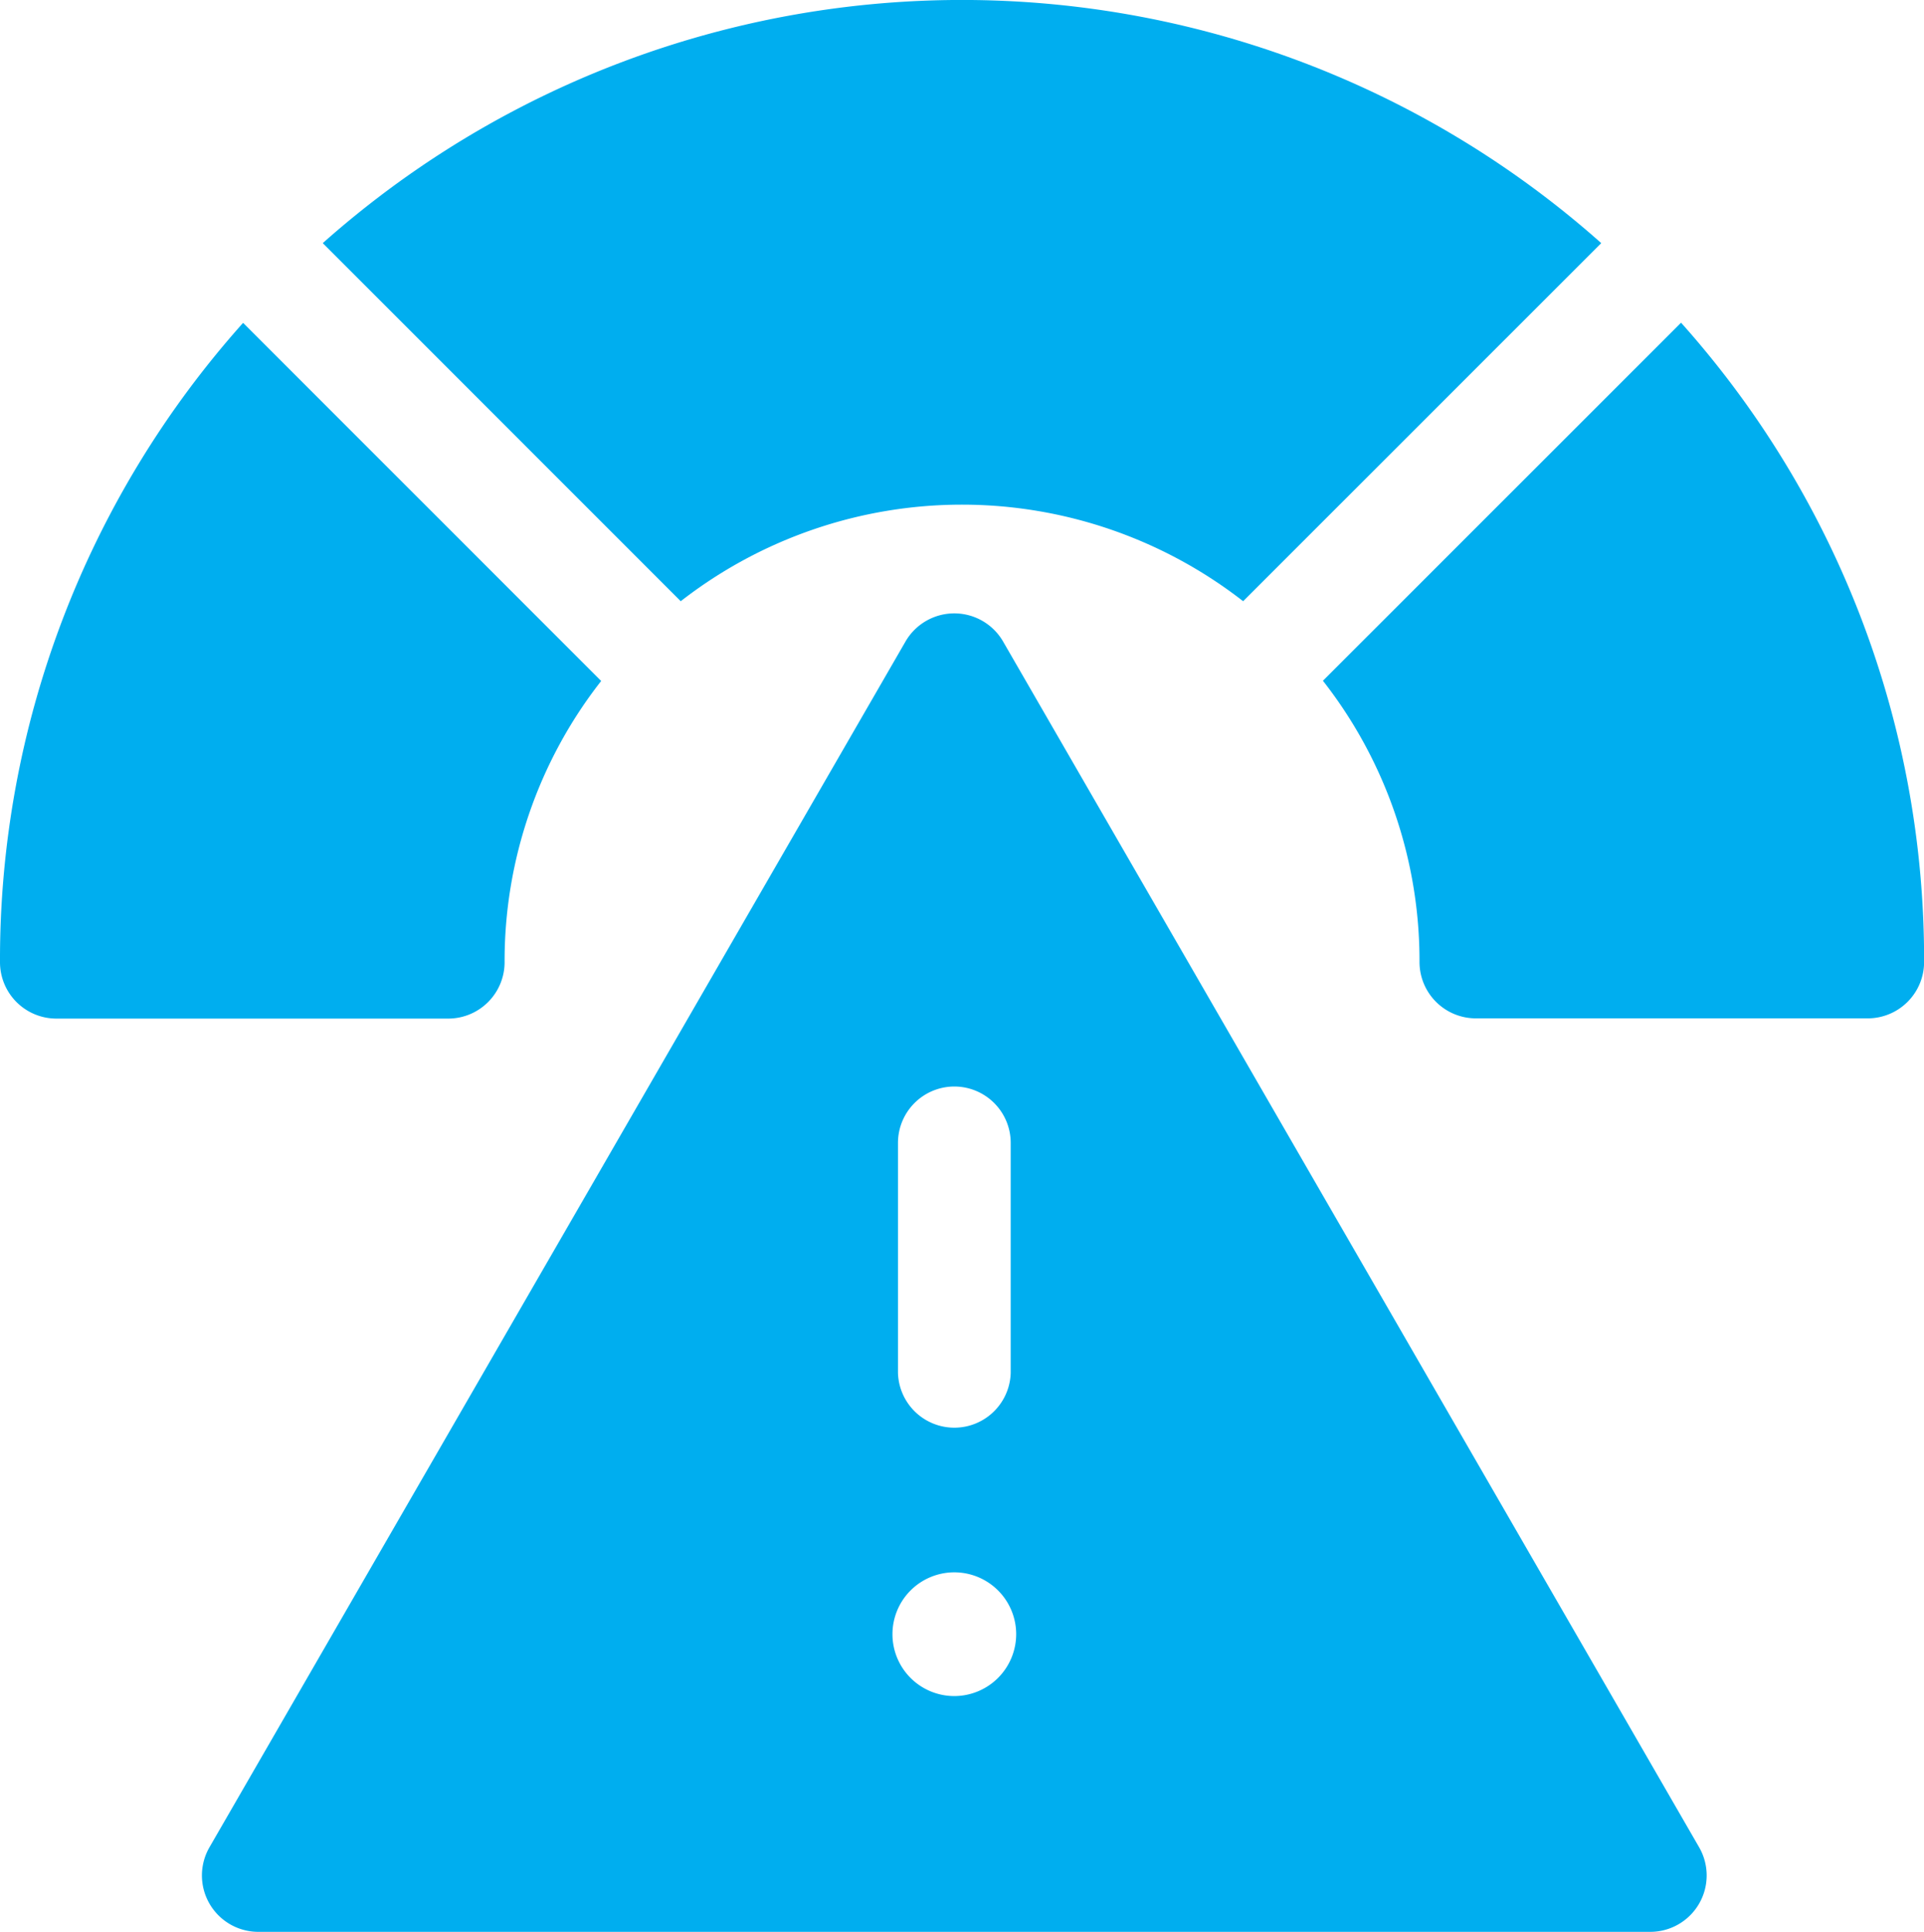 <svg xmlns="http://www.w3.org/2000/svg" width="41.836" height="42" viewBox="0 0 41.836 42">
  <g id="risk" transform="translate(-0.082)">
    <path id="Path_399" data-name="Path 399" d="M21.894,13.948a1.226,1.226,0,0,0-2.123,0L4.637,40.161A1.226,1.226,0,0,0,5.7,42H35.967a1.226,1.226,0,0,0,1.061-1.839ZM20.833,36.874a1.345,1.345,0,1,1,1.345-1.345A1.347,1.347,0,0,1,20.833,36.874Zm0-13.252a1.226,1.226,0,0,1,1.226,1.226v5a1.226,1.226,0,0,1-2.451,0v-5A1.226,1.226,0,0,1,20.833,23.622Z" fill="#00aeef"/>
    <path id="Path_400" data-name="Path 400" d="M5.368,7.019a20.764,20.764,0,0,0-5.286,13.9,1.226,1.226,0,0,0,1.226,1.226h8.52a1.226,1.226,0,0,0,1.226-1.226,9.872,9.872,0,0,1,2.1-6.114Z" fill="#00aeef"/>
    <path id="Path_401" data-name="Path 401" d="M34.9,5.286a20.916,20.916,0,0,0-27.8,0l7.784,7.785a9.954,9.954,0,0,1,12.229,0Z" fill="#00aeef"/>
    <path id="Path_402" data-name="Path 402" d="M36.632,7.019,28.848,14.8a9.872,9.872,0,0,1,2.1,6.114,1.226,1.226,0,0,0,1.226,1.226h8.52a1.226,1.226,0,0,0,1.226-1.226,20.764,20.764,0,0,0-5.286-13.9Z" fill="#00aeef"/>
  </g>
</svg>
